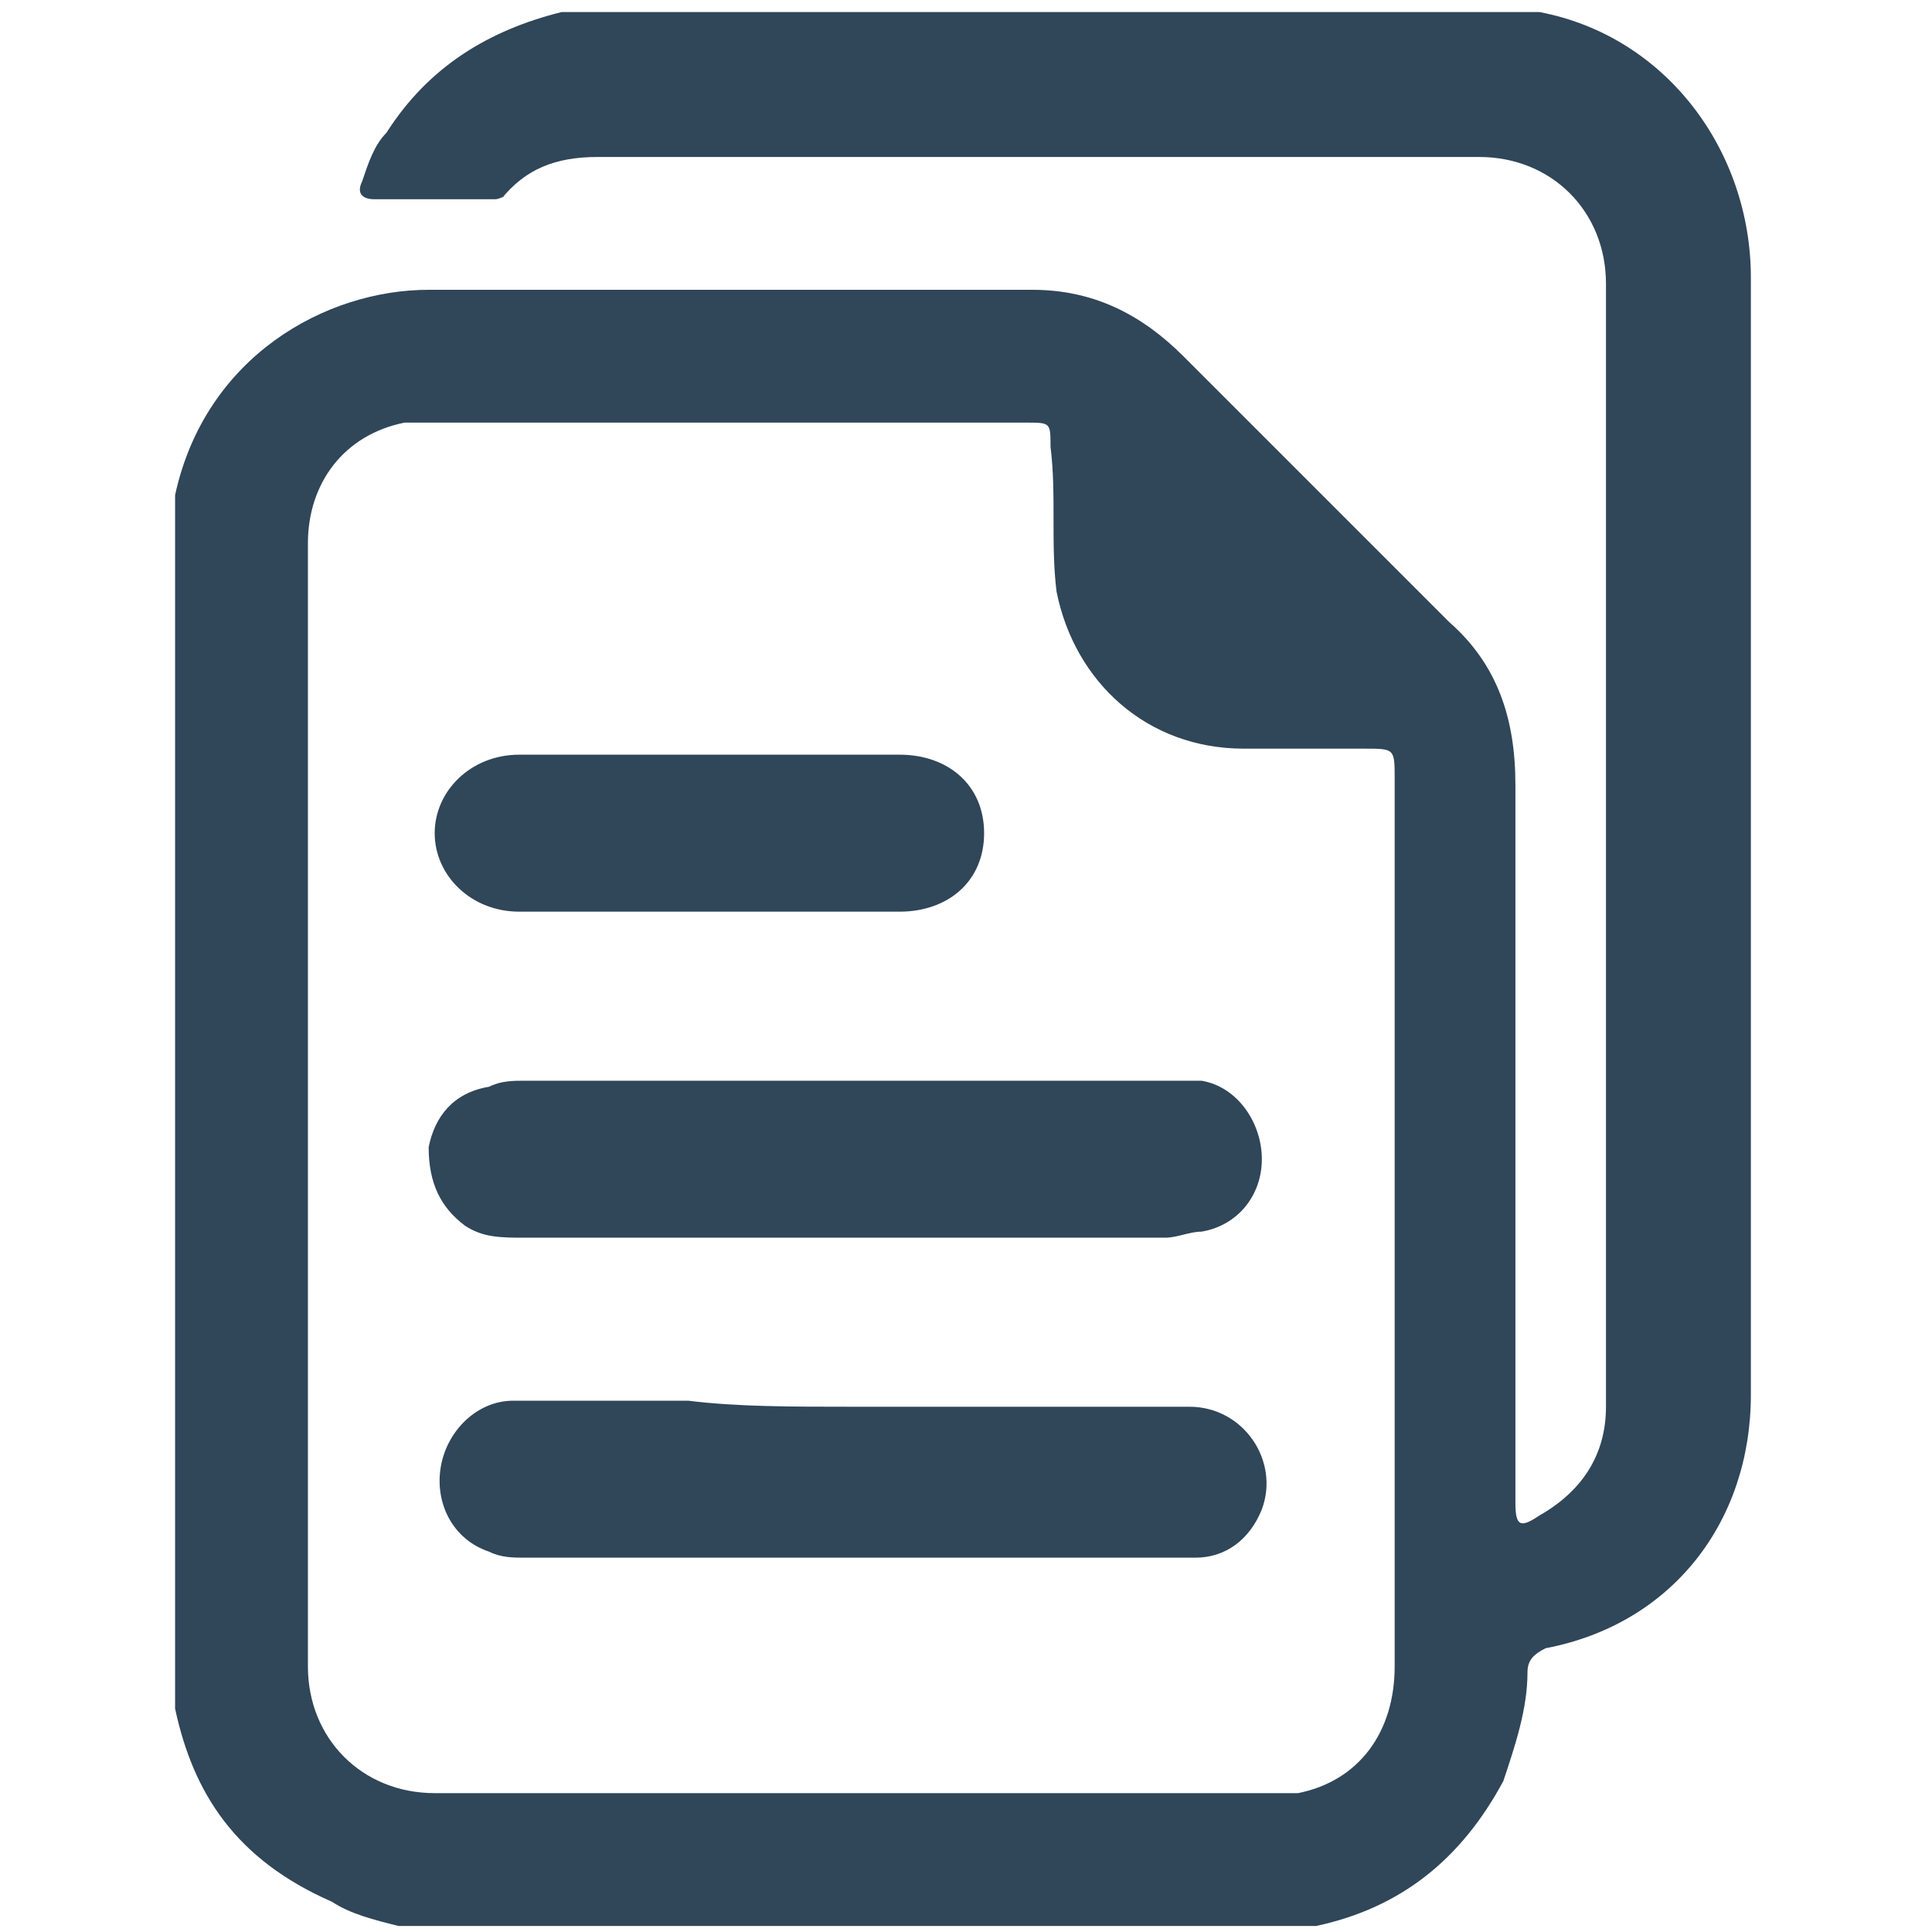 <svg xmlns="http://www.w3.org/2000/svg" xmlns:xlink="http://www.w3.org/1999/xlink" version="1.1" id="Layer_1" x="0px" y="0px" viewBox="0 0 32 32" style="enable-background:new 0 0 32 32;" xml:space="preserve">
<g id="AFNR1W.tif">
	<g>
		<g>
			<path d="M2.9,28.3c0-6.6,0-13.3,0-19.9c0-0.1,0-0.1,0-0.2c0.5-2.3,2.5-3.4,4.2-3.4c3.3,0,6.7,0,10,0c1,0,1.8,0.4,2.5,1.1     c1.5,1.5,2.9,2.9,4.4,4.4c0.8,0.7,1.1,1.6,1.1,2.7c0,1.4,0,2.8,0,4.2c0,2.6,0,5.1,0,7.7c0,0.4,0.1,0.4,0.4,0.2     c0.7-0.4,1.1-1,1.1-1.8c0-6.2,0-12.4,0-18.6c0-1.2-0.9-2.1-2.1-2.1c-4.9,0-9.7,0-14.6,0c-0.7,0-1.2,0.2-1.6,0.7     C8.4,3.2,8.3,3.3,8.2,3.3c-0.7,0-1.3,0-2,0C6,3.3,5.9,3.2,6,3c0.1-0.3,0.2-0.6,0.4-0.8c0.7-1.1,1.7-1.7,2.9-2     c5.4,0,10.7,0,16.1,0c0,0,0.1,0,0.1,0C27.6,0.6,29,2.5,29,4.6c0,6.2,0,12.3,0,18.5c0,2.1-1.3,3.8-3.4,4.2     c-0.2,0.1-0.3,0.2-0.3,0.4c0,0.6-0.2,1.2-0.4,1.8c-0.7,1.3-1.7,2.1-3.1,2.4c-5.1,0-10.2,0-15.2,0c-0.4-0.1-0.8-0.2-1.1-0.4     C3.9,30.8,3.2,29.7,2.9,28.3z M5.1,18.3c0,3.1,0,6.2,0,9.3c0,1.2,0.9,2.1,2.1,2.1c4.6,0,9.2,0,13.8,0c0.2,0,0.3,0,0.5,0     c1-0.2,1.6-1,1.6-2.1c0-2.1,0-4.2,0-6.3c0-2.8,0-5.6,0-8.4c0-0.5,0-0.5-0.5-0.5c-0.7,0-1.3,0-2,0c-1.6,0-2.8-1.1-3.1-2.6     c-0.1-0.8,0-1.6-0.1-2.4c0-0.4,0-0.4-0.4-0.4c-3.3,0-6.6,0-9.9,0c-0.1,0-0.3,0-0.4,0c-1,0.2-1.6,1-1.6,2     C5.1,12.1,5.1,15.2,5.1,18.3z" fill="#304659"/>
			<path d="M14,17.9c1.8,0,3.5,0,5.3,0c0.2,0,0.4,0,0.6,0c0.6,0.1,1,0.7,1,1.3c0,0.6-0.4,1.1-1,1.2c-0.2,0-0.4,0.1-0.6,0.1     c-3.5,0-7.1,0-10.6,0c-0.4,0-0.7,0-1-0.2c-0.4-0.3-0.6-0.7-0.6-1.3c0.1-0.5,0.4-0.9,1-1c0.2-0.1,0.4-0.1,0.6-0.1     C10.5,17.9,12.3,17.9,14,17.9z" fill="#304659"/>
			<path d="M14.1,23.3c1.9,0,3.7,0,5.6,0c0.9,0,1.5,0.9,1.2,1.7c-0.2,0.5-0.6,0.8-1.1,0.8c-0.1,0-0.2,0-0.3,0c-3.6,0-7.2,0-10.8,0     c-0.2,0-0.4,0-0.6-0.1c-0.6-0.2-0.9-0.8-0.8-1.4c0.1-0.6,0.6-1.1,1.2-1.1c1,0,2,0,2.9,0C12.2,23.3,13.1,23.3,14.1,23.3     C14.1,23.3,14.1,23.3,14.1,23.3z" fill="#304659"/>
			<path d="M11.7,15.1c-1,0-2.1,0-3.1,0c-0.8,0-1.4-0.6-1.4-1.3c0-0.7,0.6-1.3,1.4-1.3c2.1,0,4.2,0,6.3,0c0.8,0,1.4,0.5,1.4,1.3     c0,0.8-0.6,1.3-1.4,1.3C13.8,15.1,12.7,15.1,11.7,15.1z" fill="#304659"/>
		</g>
	</g>
</g>
</svg>